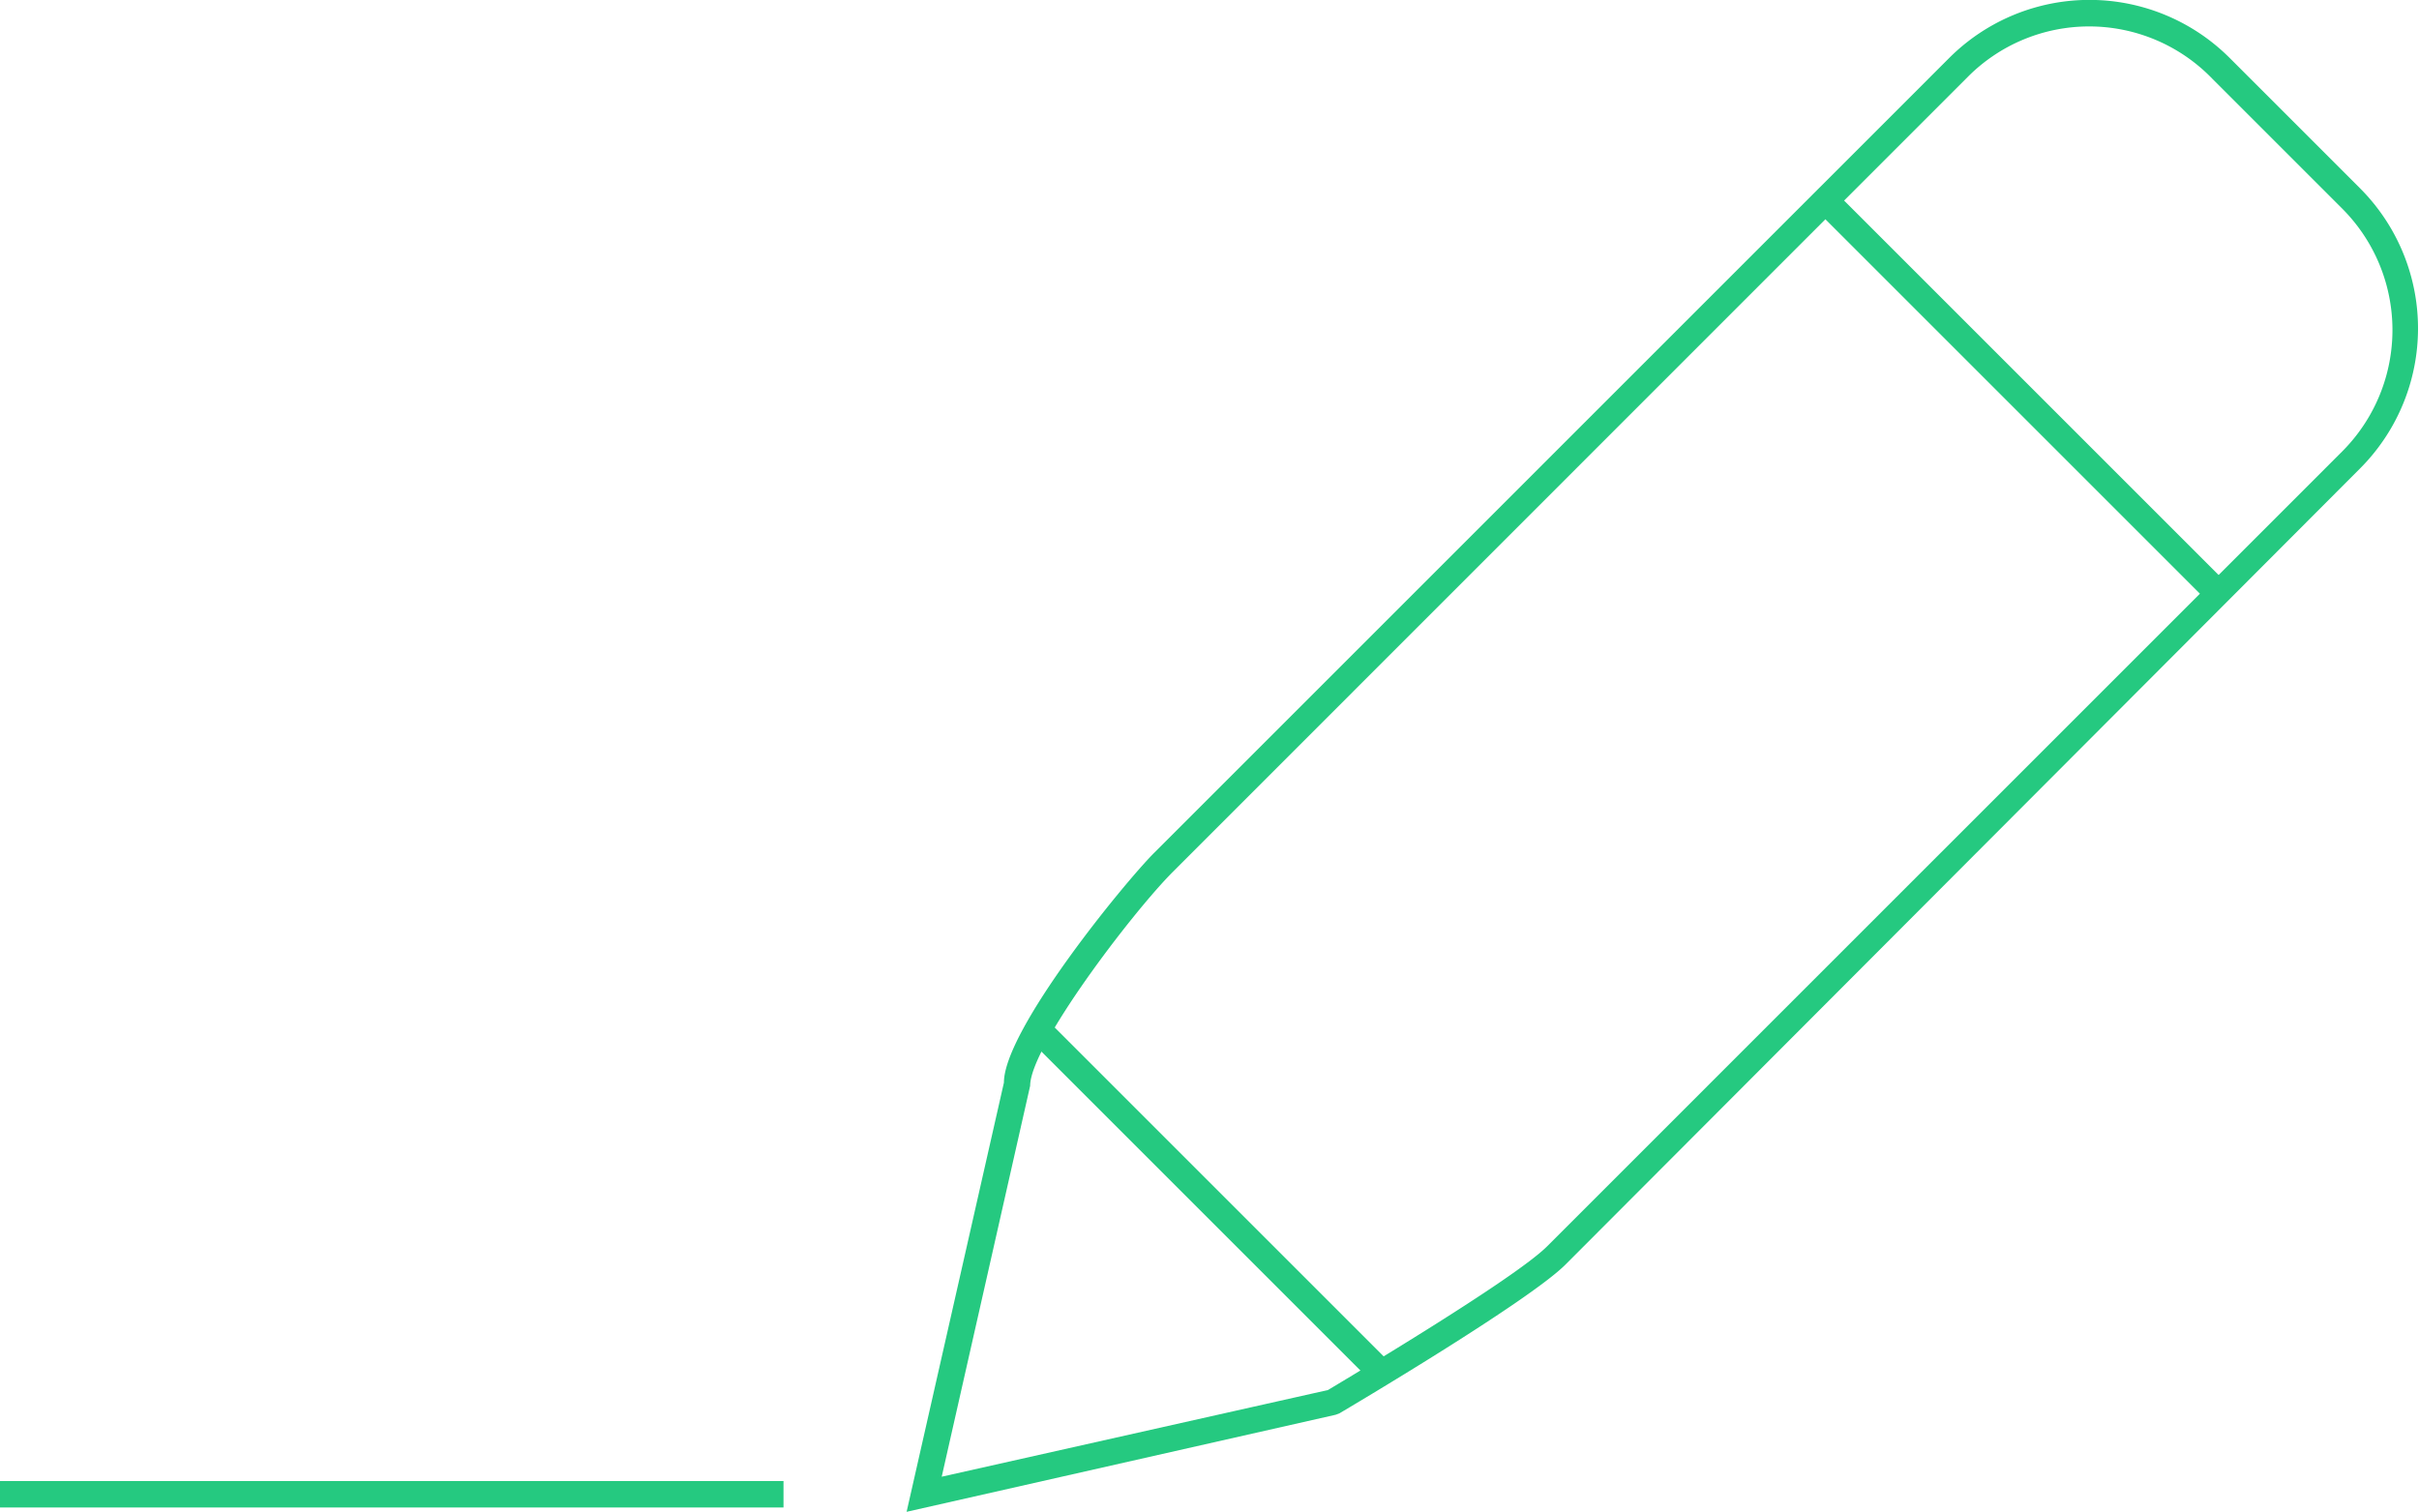 <svg xmlns="http://www.w3.org/2000/svg" viewBox="0 0 111.61 69.77"><defs><style>.a{fill:#25c980;}</style></defs><title>pen</title><path class="a" d="M42.09,76.93l4.49-19.81c0-2.43,5.56-9.23,6.94-10.61L90.19,9.84a9.15,9.15,0,0,1,12.95,0l6,6a9.15,9.15,0,0,1,0,12.95L72.5,65.51c-1.7,1.71-10.08,6.66-10.43,6.87l-0.18.07ZM96.67,8.38a7.89,7.89,0,0,0-5.61,2.32L54.38,47.39c-1.86,1.86-6.59,8.06-6.59,9.88L43.71,75.31l17.82-4c0.88-.53,8.6-5.12,10.11-6.63L108.32,28a7.93,7.93,0,0,0,0-11.22l-6-6A7.89,7.89,0,0,0,96.67,8.38Z" transform="translate(-0.26 -7.16)"/><rect class="a" x="92.93" y="12.66" width="1.22" height="25.63" transform="translate(9.13 66.45) rotate(-45)"/><rect class="a" x="55.5" y="51.51" width="1.22" height="22.26" transform="translate(-28.11 50.86) rotate(-45)"/><rect class="a" y="68.35" width="36.15" height="1.22"/></svg>
